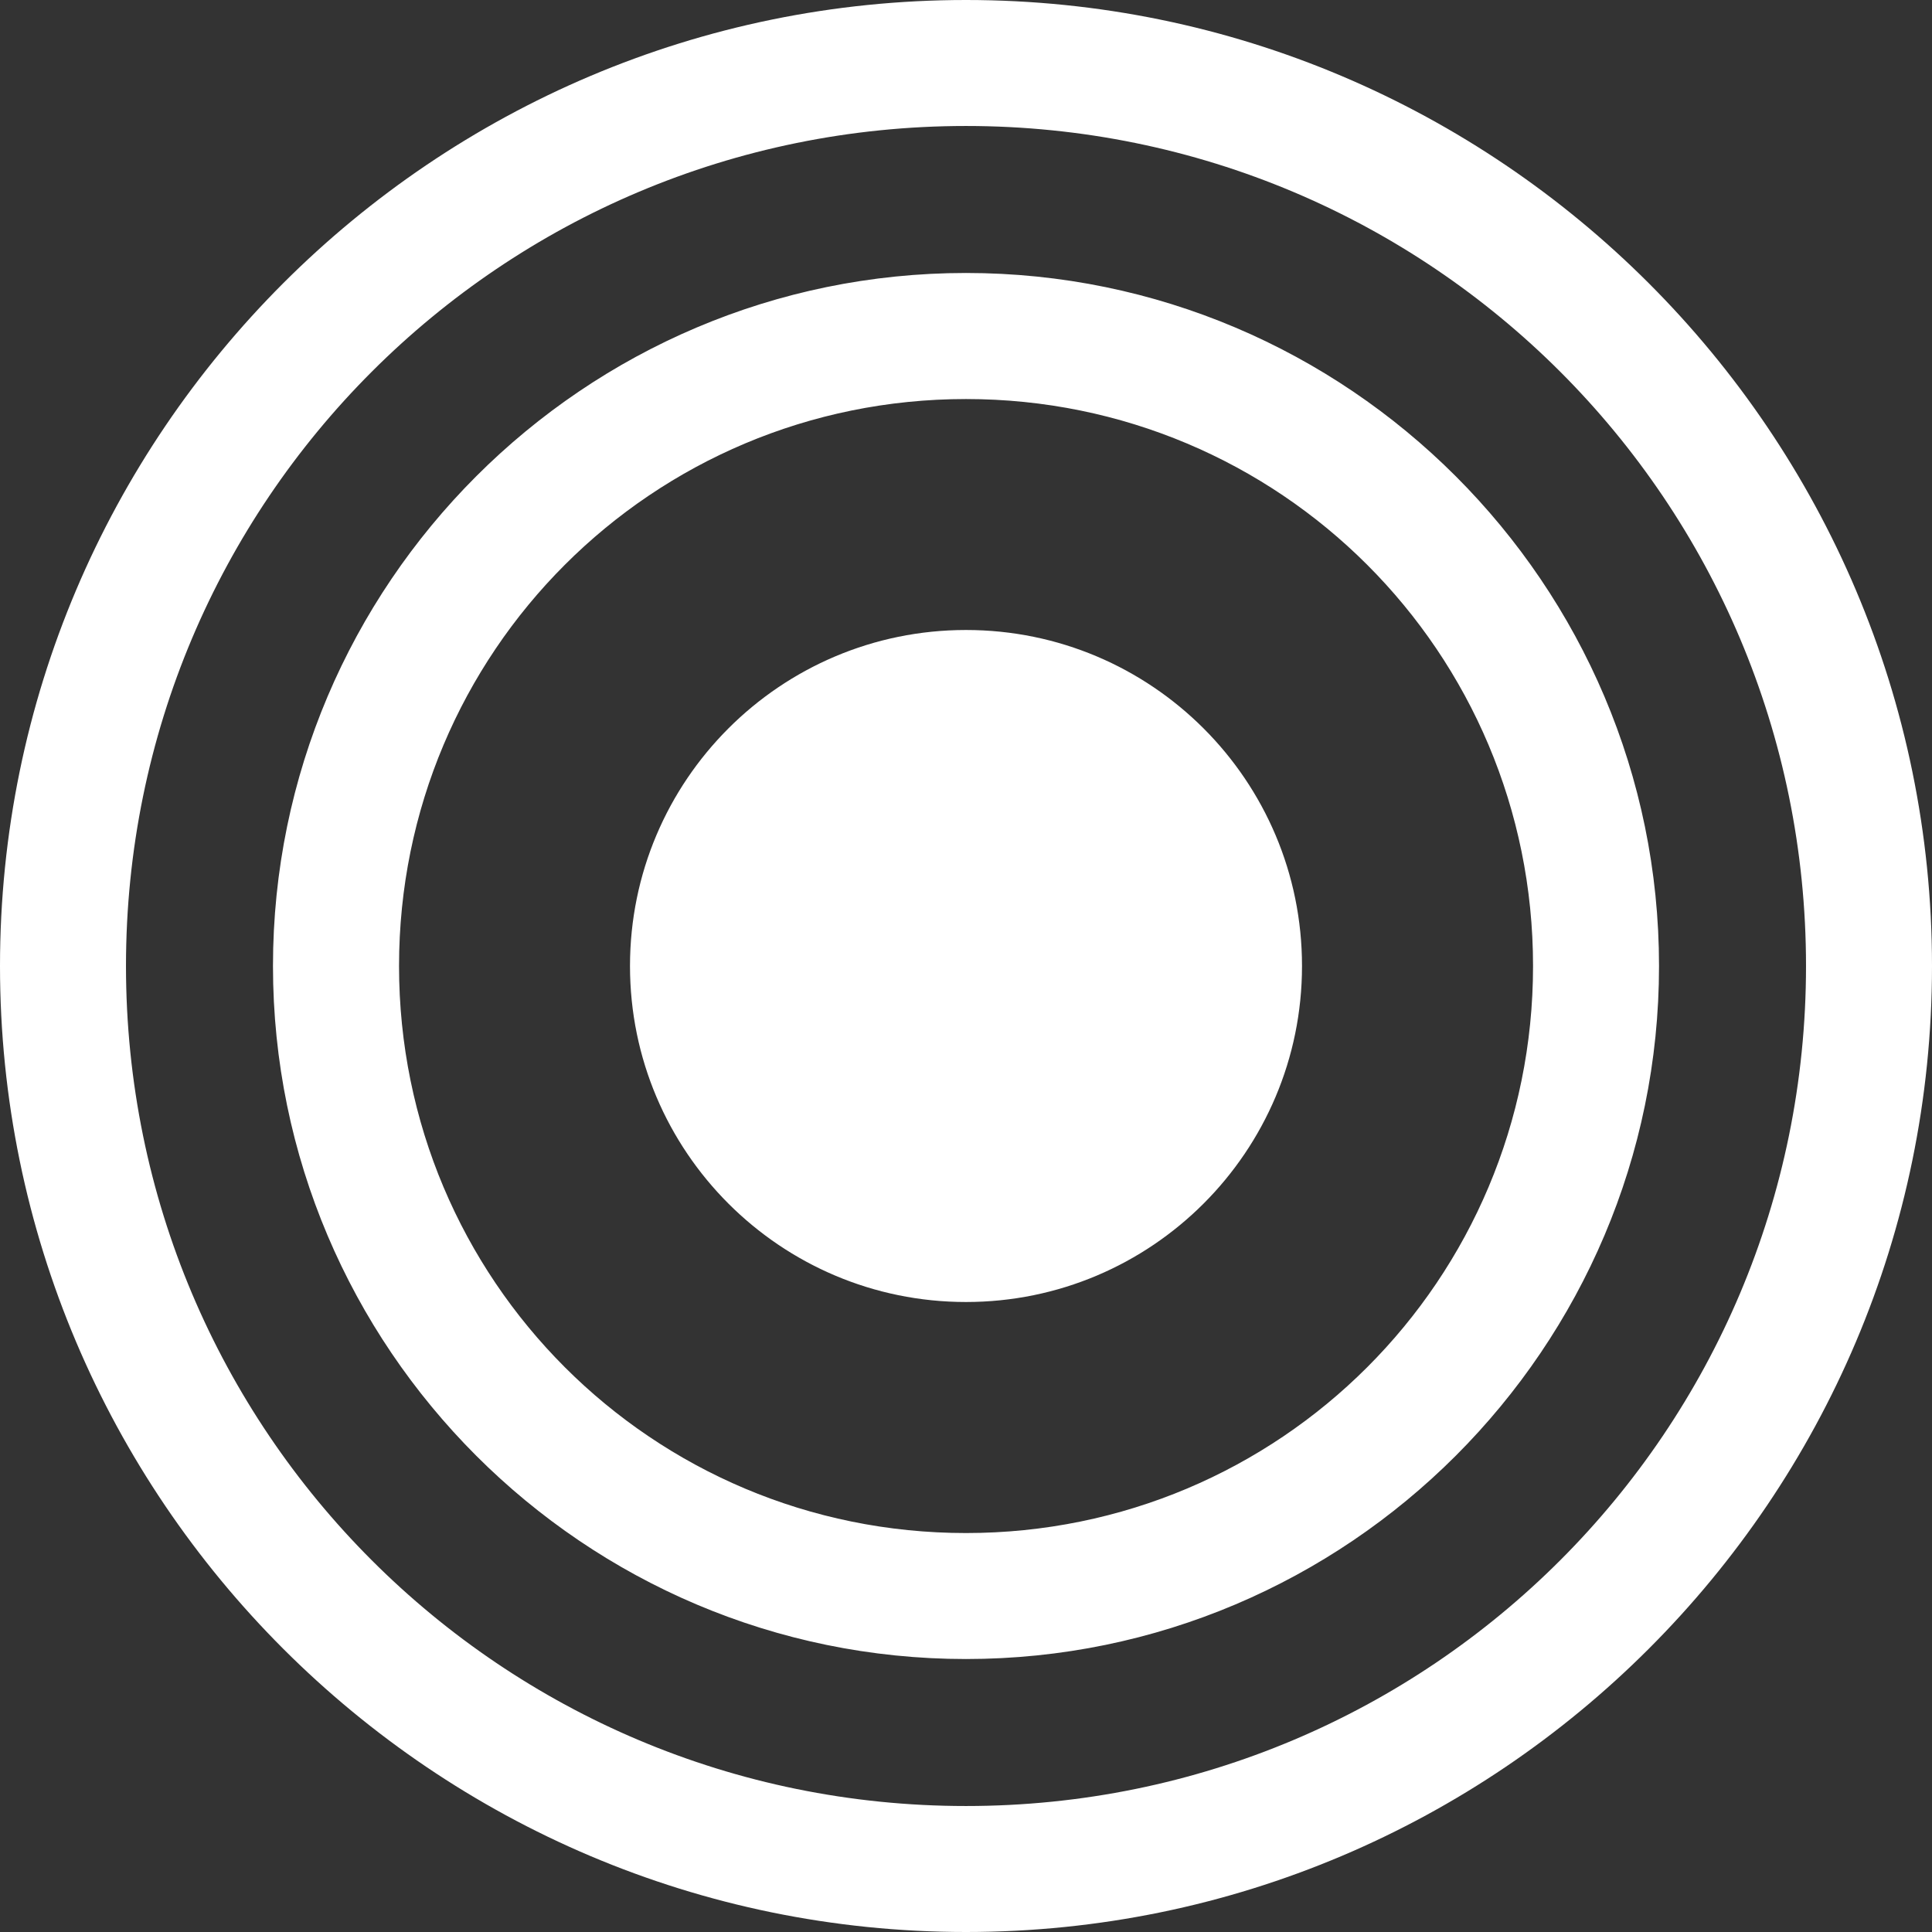 <svg width="24" height="24" viewBox="0 0 24 24" fill="none" xmlns="http://www.w3.org/2000/svg">
<rect x="0" y="0" width="24" height="24" fill="#333333" stroke="none"/>
<path d="M12 0C5.382 0 0 5.382 0 12C0 18.618 5.382 24 12 24C18.618 24 24 18.618 24 12C24 5.382 18.618 0 12 0ZM12 1.565C17.772 1.565 22.435 6.228 22.435 12C22.435 17.772 17.772 22.435 12 22.435C6.228 22.435 1.565 17.772 1.565 12C1.565 6.228 6.228 1.565 12 1.565ZM12 3.391C7.255 3.391 3.391 7.255 3.391 12C3.391 16.745 7.255 20.609 12 20.609C16.745 20.609 20.609 16.745 20.609 12C20.609 7.255 16.745 3.391 12 3.391ZM12 4.957C15.899 4.957 19.044 8.101 19.044 12C19.044 15.899 15.899 19.044 12 19.044C8.101 19.044 4.957 15.899 4.957 12C4.957 8.101 8.101 4.957 12 4.957ZM12 7.826C9.695 7.826 7.826 9.695 7.826 12C7.826 14.305 9.695 16.174 12 16.174C14.305 16.174 16.174 14.305 16.174 12C16.174 9.695 14.305 7.826 12 7.826Z" fill="white"/>
</svg>
